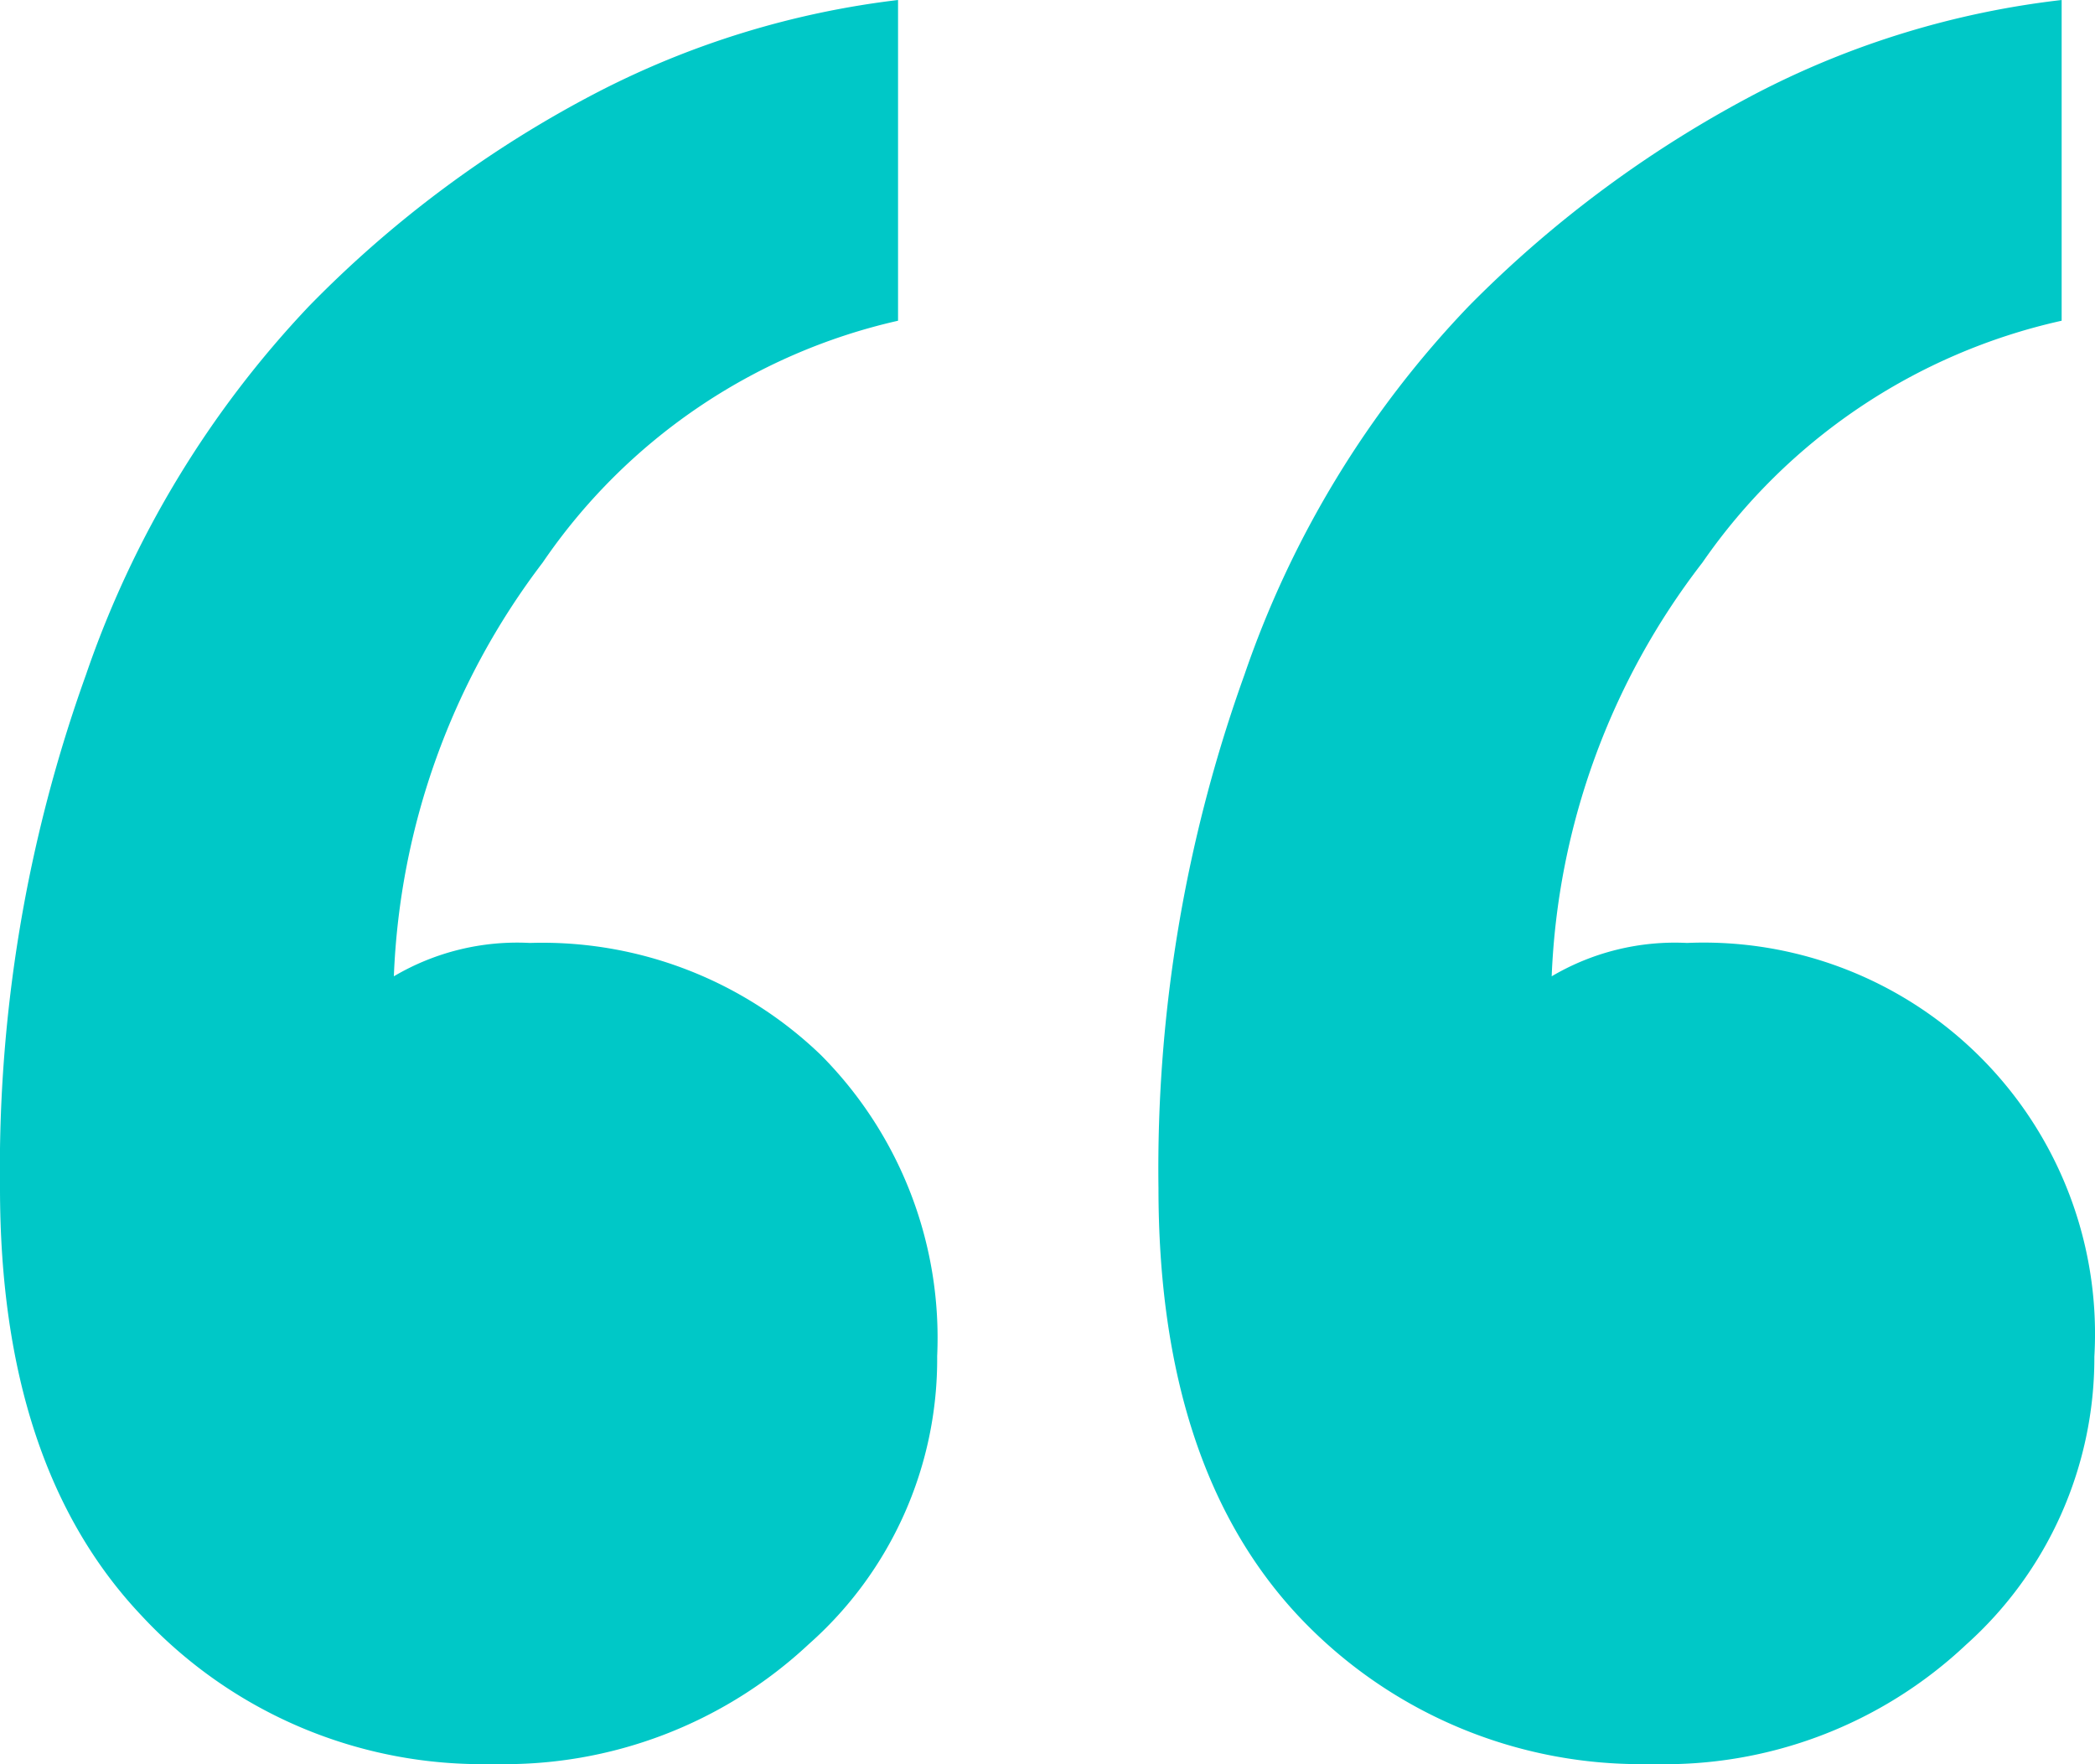<svg xmlns="http://www.w3.org/2000/svg" viewBox="0 0 32.66 27.5"><defs><style>.cls-1{fill:#00c8c7;}</style></defs><title>Q_Research_Software_Reviews</title><g id="Layer_2" data-name="Layer 2"><g id="Layer_1-2" data-name="Layer 1"><path class="cls-1" d="M0,18.52a22.75,22.75,0,0,1,1.34-8A15.78,15.78,0,0,1,4.82,4.77,17.65,17.65,0,0,1,9.31,1.44,13.73,13.73,0,0,1,14,0V5A9.15,9.15,0,0,0,8.46,8.77a11.37,11.37,0,0,0-2.32,6.45,3.78,3.78,0,0,1,2.12-.52,6.26,6.26,0,0,1,4.54,1.75,6.25,6.25,0,0,1,1.81,4.69,5.93,5.93,0,0,1-2,4.49A6.94,6.94,0,0,1,7.69,27.5a7.24,7.24,0,0,1-5.49-2.32Q0,22.85,0,18.52Zm18.06,0a22.75,22.75,0,0,1,1.34-8A15.6,15.6,0,0,1,22.9,4.77a18.08,18.08,0,0,1,4.51-3.33A13.73,13.73,0,0,1,32.14,0V5a9.25,9.25,0,0,0-5.6,3.77,11.28,11.28,0,0,0-2.35,6.45,3.78,3.78,0,0,1,2.11-.52,6.1,6.1,0,0,1,6.35,6.45,6,6,0,0,1-2,4.49,6.85,6.85,0,0,1-4.9,1.86,7.32,7.32,0,0,1-5.52-2.32Q18.06,22.85,18.06,18.52Z"/></g></g></svg>